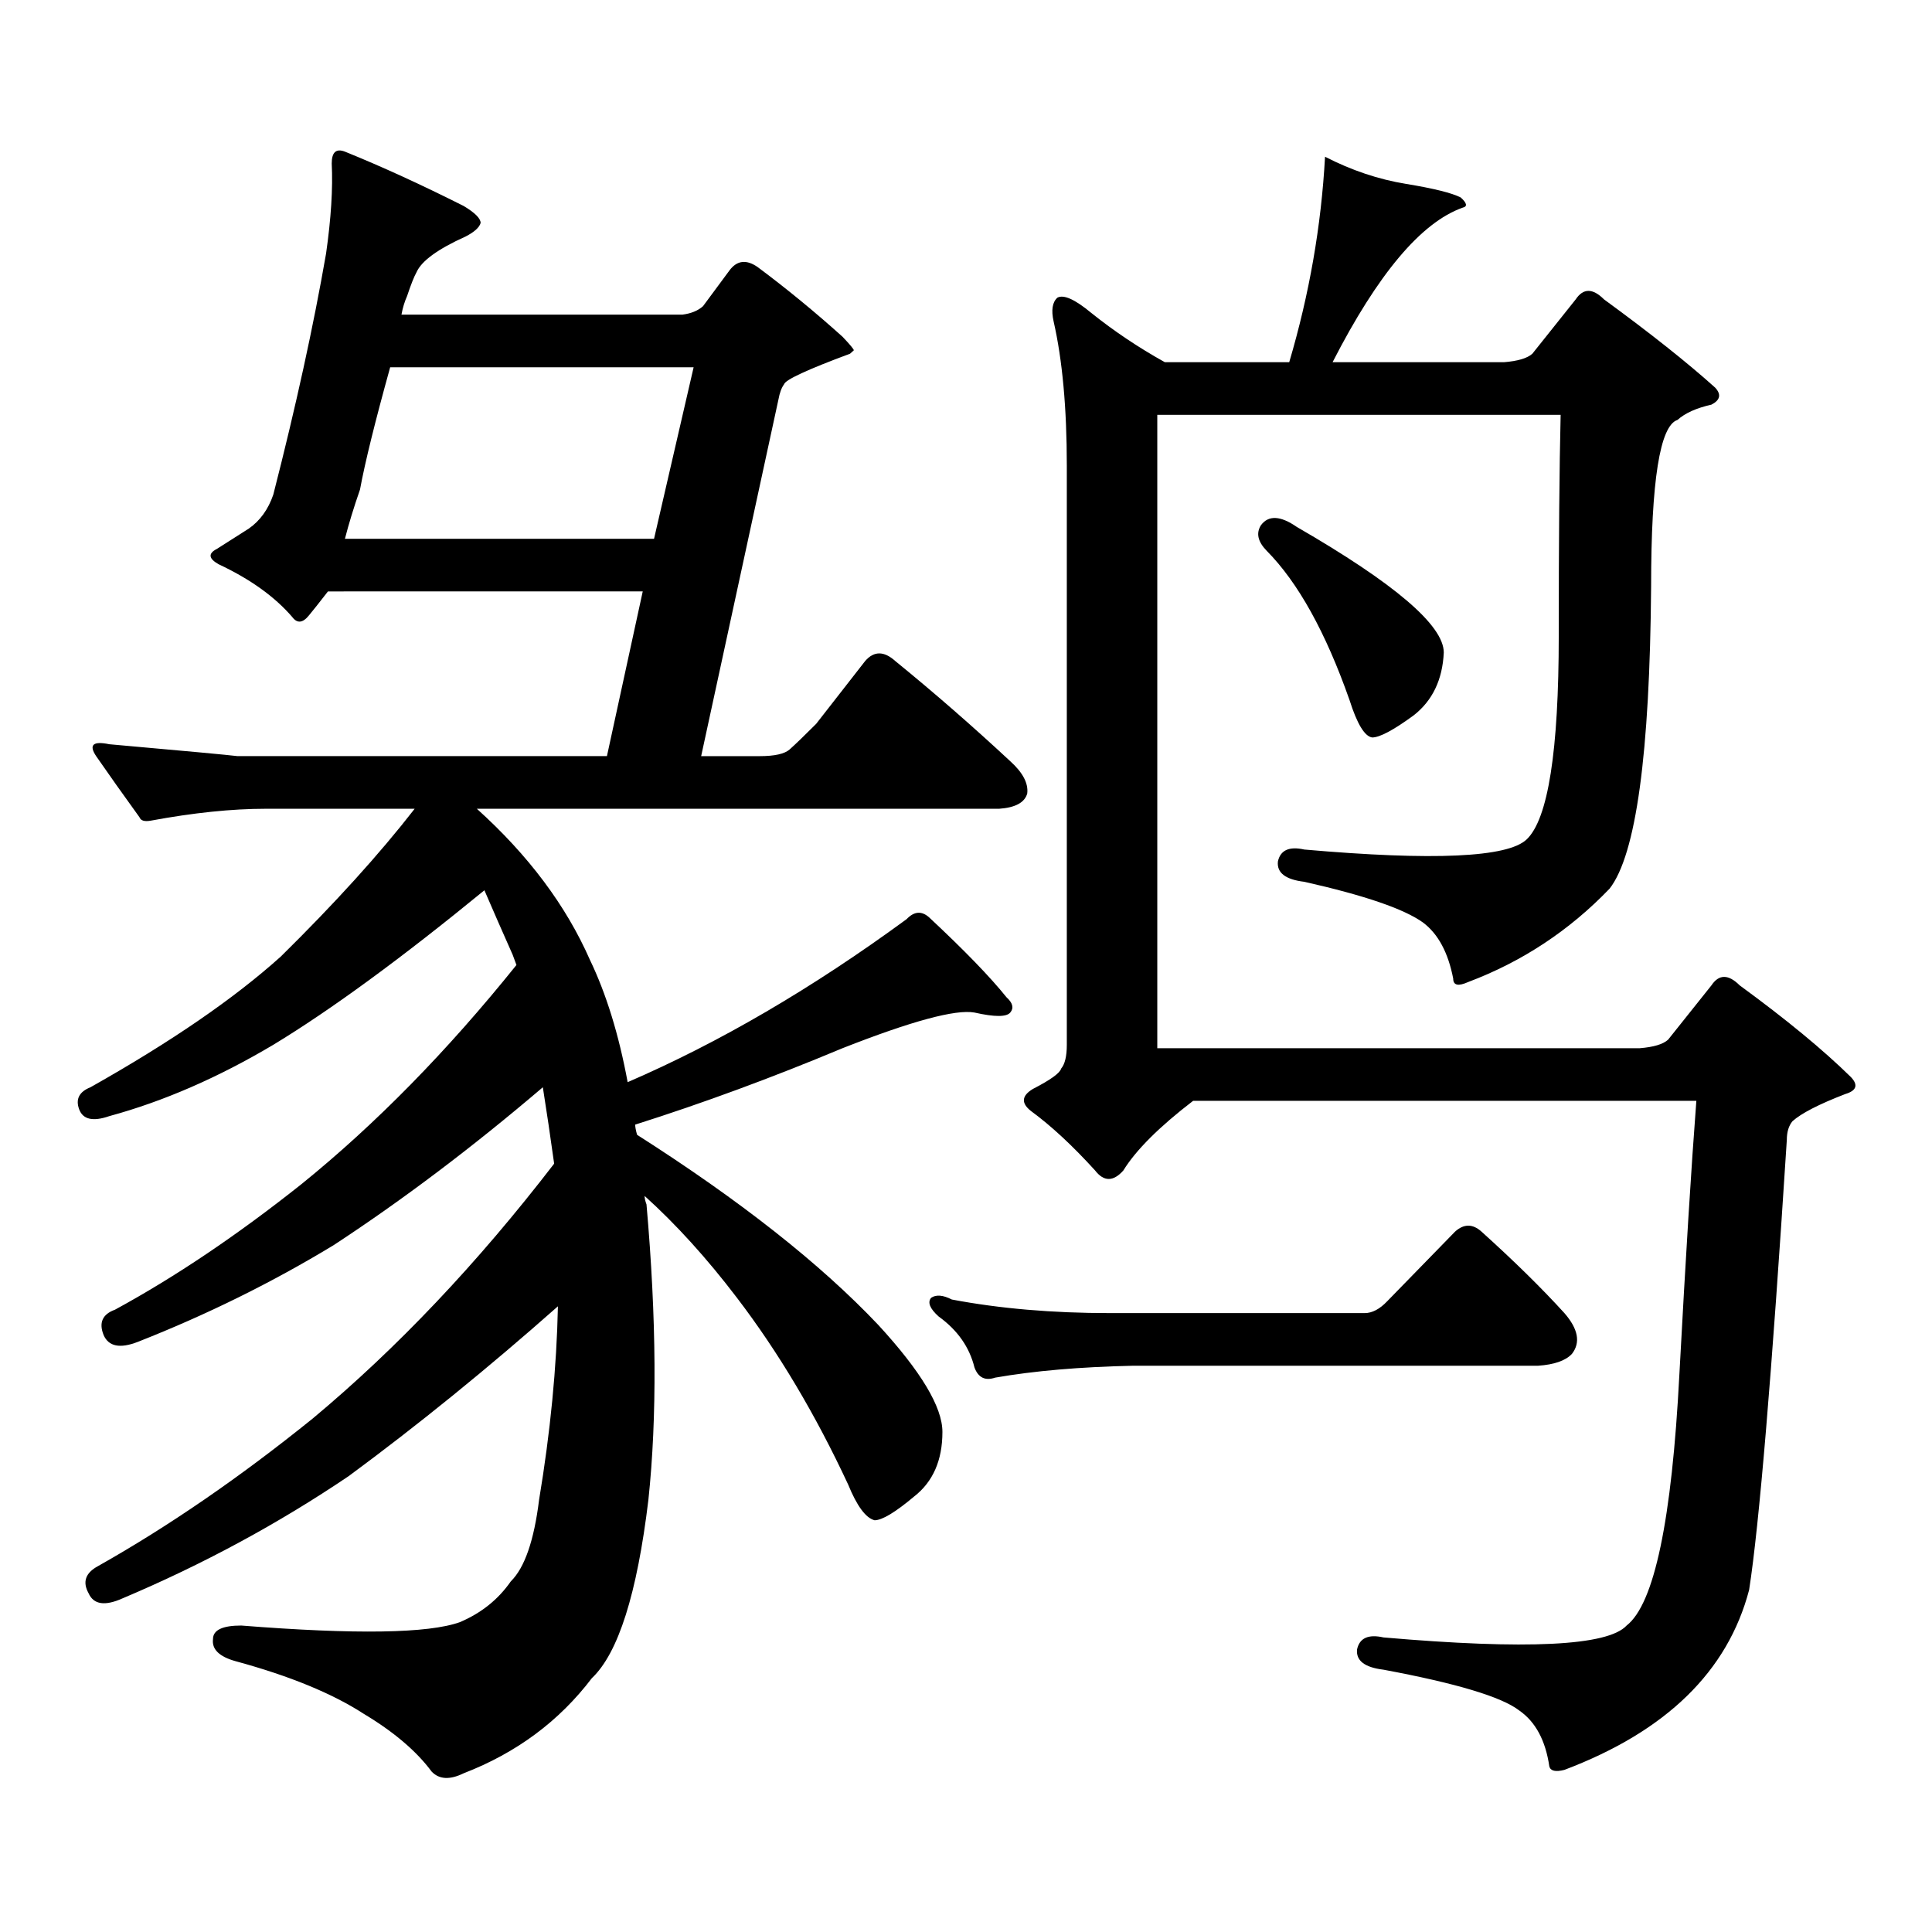 <?xml version="1.0" encoding="utf-8"?>
<!-- Generator: Adobe Illustrator 16.0.0, SVG Export Plug-In . SVG Version: 6.00 Build 0)  -->
<!DOCTYPE svg PUBLIC "-//W3C//DTD SVG 1.1//EN" "http://www.w3.org/Graphics/SVG/1.1/DTD/svg11.dtd">
<svg version="1.1" id="图层_1" xmlns="http://www.w3.org/2000/svg" xmlns:xlink="http://www.w3.org/1999/xlink" x="0px" y="0px"
	 width="1000px" height="1000px" viewBox="0 0 1000 1000" enable-background="new 0 0 1000 1000" xml:space="preserve">
<path d="M393.162,391.379c7.805,0,13.003-1.167,15.609-3.516c3.247-2.925,7.805-7.319,13.658-13.184l25.365-32.52
	c4.542-5.273,9.756-5.273,15.609,0c20.152,16.411,39.999,33.7,59.511,51.855c6.494,5.864,9.421,11.426,8.78,16.699
	c-1.311,4.696-6.189,7.333-14.634,7.91H246.824c26.661,24.032,46.173,50.098,58.535,78.223
	c8.445,17.578,14.954,38.672,19.512,63.281c47.468-20.503,95.607-48.628,144.387-84.375c3.902-4.093,7.805-4.395,11.707-0.879
	c18.201,17.001,31.539,30.762,39.999,41.309c3.247,2.938,3.902,5.575,1.951,7.91c-1.951,2.349-8.14,2.349-18.536,0
	c-9.756-1.758-32.53,4.395-68.291,18.457c-36.432,15.243-72.193,28.427-107.314,39.551c0,1.181,0.32,2.938,0.976,5.273
	c53.322,33.989,94.952,66.797,124.875,98.438c22.103,24.032,33.17,42.489,33.17,55.371c0,14.653-4.878,25.79-14.634,33.398
	c-9.756,8.198-16.585,12.305-20.487,12.305c-4.558-1.181-9.116-7.333-13.658-18.457c-16.92-36.323-36.097-68.555-57.56-96.68
	c-15.609-20.503-31.554-38.081-47.804-52.734c0,1.181,0.32,2.637,0.976,4.395c5.198,59.188,5.518,110.165,0.976,152.93
	c-5.854,48.628-15.609,79.39-29.268,92.285c-16.92,22.261-39.023,38.672-66.34,49.219c-7.165,3.516-12.683,3.214-16.585-0.879
	c-7.805-10.547-19.512-20.517-35.121-29.883c-16.265-10.547-38.383-19.638-66.34-27.246c-8.46-2.349-12.363-6.152-11.707-11.426
	c0-4.696,4.878-7.031,14.634-7.031c59.175,4.683,96.903,4.093,113.168-1.758c11.052-4.696,19.832-11.728,26.341-21.094
	c7.149-7.031,12.027-21.094,14.634-42.188c5.854-35.156,9.1-68.555,9.756-100.195c-36.432,32.231-72.529,61.523-108.29,87.891
	c-36.432,24.609-75.456,45.703-117.07,63.281c-9.116,4.093-14.969,3.214-17.561-2.637c-3.262-5.864-1.631-10.547,4.878-14.063
	c36.417-20.517,73.489-45.991,111.217-76.465c43.566-36.323,85.196-80.269,124.875-131.836c-1.951-14.063-3.902-27.246-5.854-39.551
	c-36.432,31.063-72.529,58.31-108.29,81.738c-31.874,19.336-65.7,36.035-101.461,50.098c-9.116,3.516-14.969,2.349-17.561-3.516
	c-2.607-6.44-0.656-10.835,5.854-13.184c31.219-16.987,63.413-38.672,96.583-65.039c38.368-31.05,75.44-68.843,111.217-113.379
	l-1.951-5.273c-5.213-11.714-10.091-22.852-14.634-33.398c-42.926,35.156-79.358,61.825-109.266,79.98
	c-28.627,17.001-56.919,29.306-84.876,36.914c-8.46,2.938-13.658,1.758-15.609-3.516s0-9.077,5.854-11.426
	c41.615-23.429,74.465-45.991,98.534-67.676c27.957-27.534,51.051-53.022,69.267-76.465h-77.071c-17.561,0-37.408,2.06-59.511,6.152
	c-3.262,0.591-5.213,0-5.854-1.758c-8.46-11.714-15.945-22.261-22.438-31.641c-3.902-5.851-1.631-7.91,6.829-6.152
	c39.664,3.516,61.782,5.575,66.34,6.152h191.215l18.536-85.254H169.752c-4.558,5.864-7.805,9.97-9.756,12.305
	c-3.262,4.106-6.189,4.395-8.78,0.879c-9.116-10.547-21.798-19.624-38.048-27.246c-5.213-2.925-5.533-5.562-0.976-7.91
	c4.542-2.925,10.076-6.44,16.585-10.547c5.854-4.093,10.076-9.956,12.683-17.578c11.707-45.703,20.807-87.3,27.316-124.805
	c2.591-18.155,3.567-33.687,2.927-46.582c0-5.851,2.271-7.91,6.829-6.152c18.856,7.622,39.344,17.001,61.462,28.125
	c5.854,3.516,8.78,6.454,8.78,8.789c-0.656,2.349-3.262,4.696-7.805,7.031c-14.314,6.454-22.774,12.606-25.365,18.457
	c-1.311,2.349-2.927,6.454-4.878,12.305c-1.311,2.938-2.287,6.152-2.927,9.668h145.362c4.542-0.577,8.125-2.046,10.731-4.395
	l13.658-18.457c3.902-5.273,8.78-5.851,14.634-1.758c14.954,11.138,29.588,23.153,43.901,36.035
	c3.902,4.106,5.854,6.454,5.854,7.031l-1.951,1.758c-22.118,8.212-33.505,13.485-34.146,15.82c-1.311,1.758-2.287,4.395-2.927,7.91
	l-39.999,184.57H393.162z M338.529,278.879l20.487-88.77H201.947c-7.805,28.125-13.018,49.219-15.609,63.281
	c-3.262,9.38-5.854,17.88-7.805,25.488H338.529z M718.032,673.508l35.121-36.035c4.543-4.093,9.1-4.093,13.658,0
	c16.905,15.243,31.219,29.306,42.926,42.188c7.149,8.212,8.445,15.243,3.902,21.094c-3.262,3.516-9.115,5.575-17.561,6.152H586.328
	c-27.316,0.591-51.066,2.637-71.218,6.152c-5.213,1.758-8.78,0-10.731-5.273c-2.607-10.547-8.78-19.336-18.536-26.367
	c-4.558-4.093-5.854-7.319-3.902-9.668c2.591-1.758,6.174-1.456,10.731,0.879c24.71,4.696,52.026,7.031,81.949,7.031h131.704
	C710.227,679.66,714.129,677.614,718.032,673.508z M759.982,508.273c-5.213,2.349-7.805,1.758-7.805-1.758
	c-2.607-13.472-7.805-23.14-15.609-29.004c-9.756-7.031-30.243-14.063-61.462-21.094c-9.756-1.167-14.314-4.683-13.658-10.547
	c1.296-5.851,5.854-7.91,13.658-6.152c66.98,5.864,105.363,4.106,115.119-5.273c11.052-10.547,16.585-45.703,16.585-105.469
	c0-49.219,0.32-87.3,0.976-114.258H599.01v327.832h249.75c7.149-0.577,12.027-2.046,14.634-4.395l22.438-28.125
	c3.902-5.851,8.78-5.851,14.634,0c24.054,17.578,43.246,33.398,57.56,47.461c3.902,4.106,2.927,7.031-2.927,8.789
	c-13.658,5.273-22.774,9.97-27.316,14.063c-1.951,2.349-2.927,5.575-2.927,9.668c-7.805,121.88-14.314,199.512-19.512,232.91
	c-11.067,42.188-42.926,73.237-95.607,93.164c-4.558,1.167-7.164,0.577-7.805-1.758c-1.951-13.485-7.164-23.153-15.609-29.004
	c-9.115-7.031-32.53-14.063-70.242-21.094c-9.756-1.181-14.314-4.696-13.658-10.547c1.296-5.864,5.854-7.91,13.658-6.152
	c74.145,6.44,116.095,4.395,125.851-6.152c14.299-11.138,23.414-54.492,27.316-130.078c3.247-60.343,6.174-107.515,8.78-141.504
	H617.546c-17.561,13.485-29.603,25.488-36.097,36.035c-5.213,5.864-10.091,5.864-14.634,0c-11.707-12.882-22.774-23.14-33.17-30.762
	c-5.213-4.093-4.878-7.91,0.976-11.426c9.1-4.683,13.978-8.198,14.634-10.547c1.951-2.335,2.927-6.44,2.927-12.305V241.086
	c0-29.883-2.286-54.78-6.829-74.707c-1.311-5.851-0.656-9.956,1.951-12.305c3.247-1.758,9.1,0.879,17.561,7.91
	c11.707,9.38,24.39,17.88,38.048,25.488h64.389c10.396-35.156,16.585-70.601,18.536-106.348
	c13.658,7.031,27.636,11.728,41.95,14.063c14.299,2.349,23.734,4.696,28.292,7.031c3.247,2.938,3.567,4.696,0.976,5.273
	c-21.463,7.622-43.901,34.277-67.315,79.98h88.778c7.149-0.577,12.027-2.046,14.634-4.395l22.438-28.125
	c3.902-5.851,8.78-5.851,14.634,0c24.054,17.578,43.246,32.821,57.56,45.703c3.247,3.516,2.592,6.454-1.951,8.789
	c-7.805,1.758-13.658,4.395-17.561,7.91c-9.115,2.938-13.658,31.641-13.658,86.133c-0.656,86.724-7.805,138.867-21.463,156.445
	C812.328,481.618,787.939,497.727,759.982,508.273z M652.667,271.848c3.902-5.273,10.076-4.972,18.536,0.879
	c50.73,29.306,76.096,50.977,76.096,65.039c-0.656,14.063-5.854,24.911-15.609,32.52c-10.411,7.622-17.561,11.426-21.463,11.426
	c-3.902-0.577-7.805-7.031-11.707-19.336c-12.363-35.156-26.676-60.933-42.926-77.344
	C651.036,280.349,650.061,275.954,652.667,271.848z"/>
</svg>
